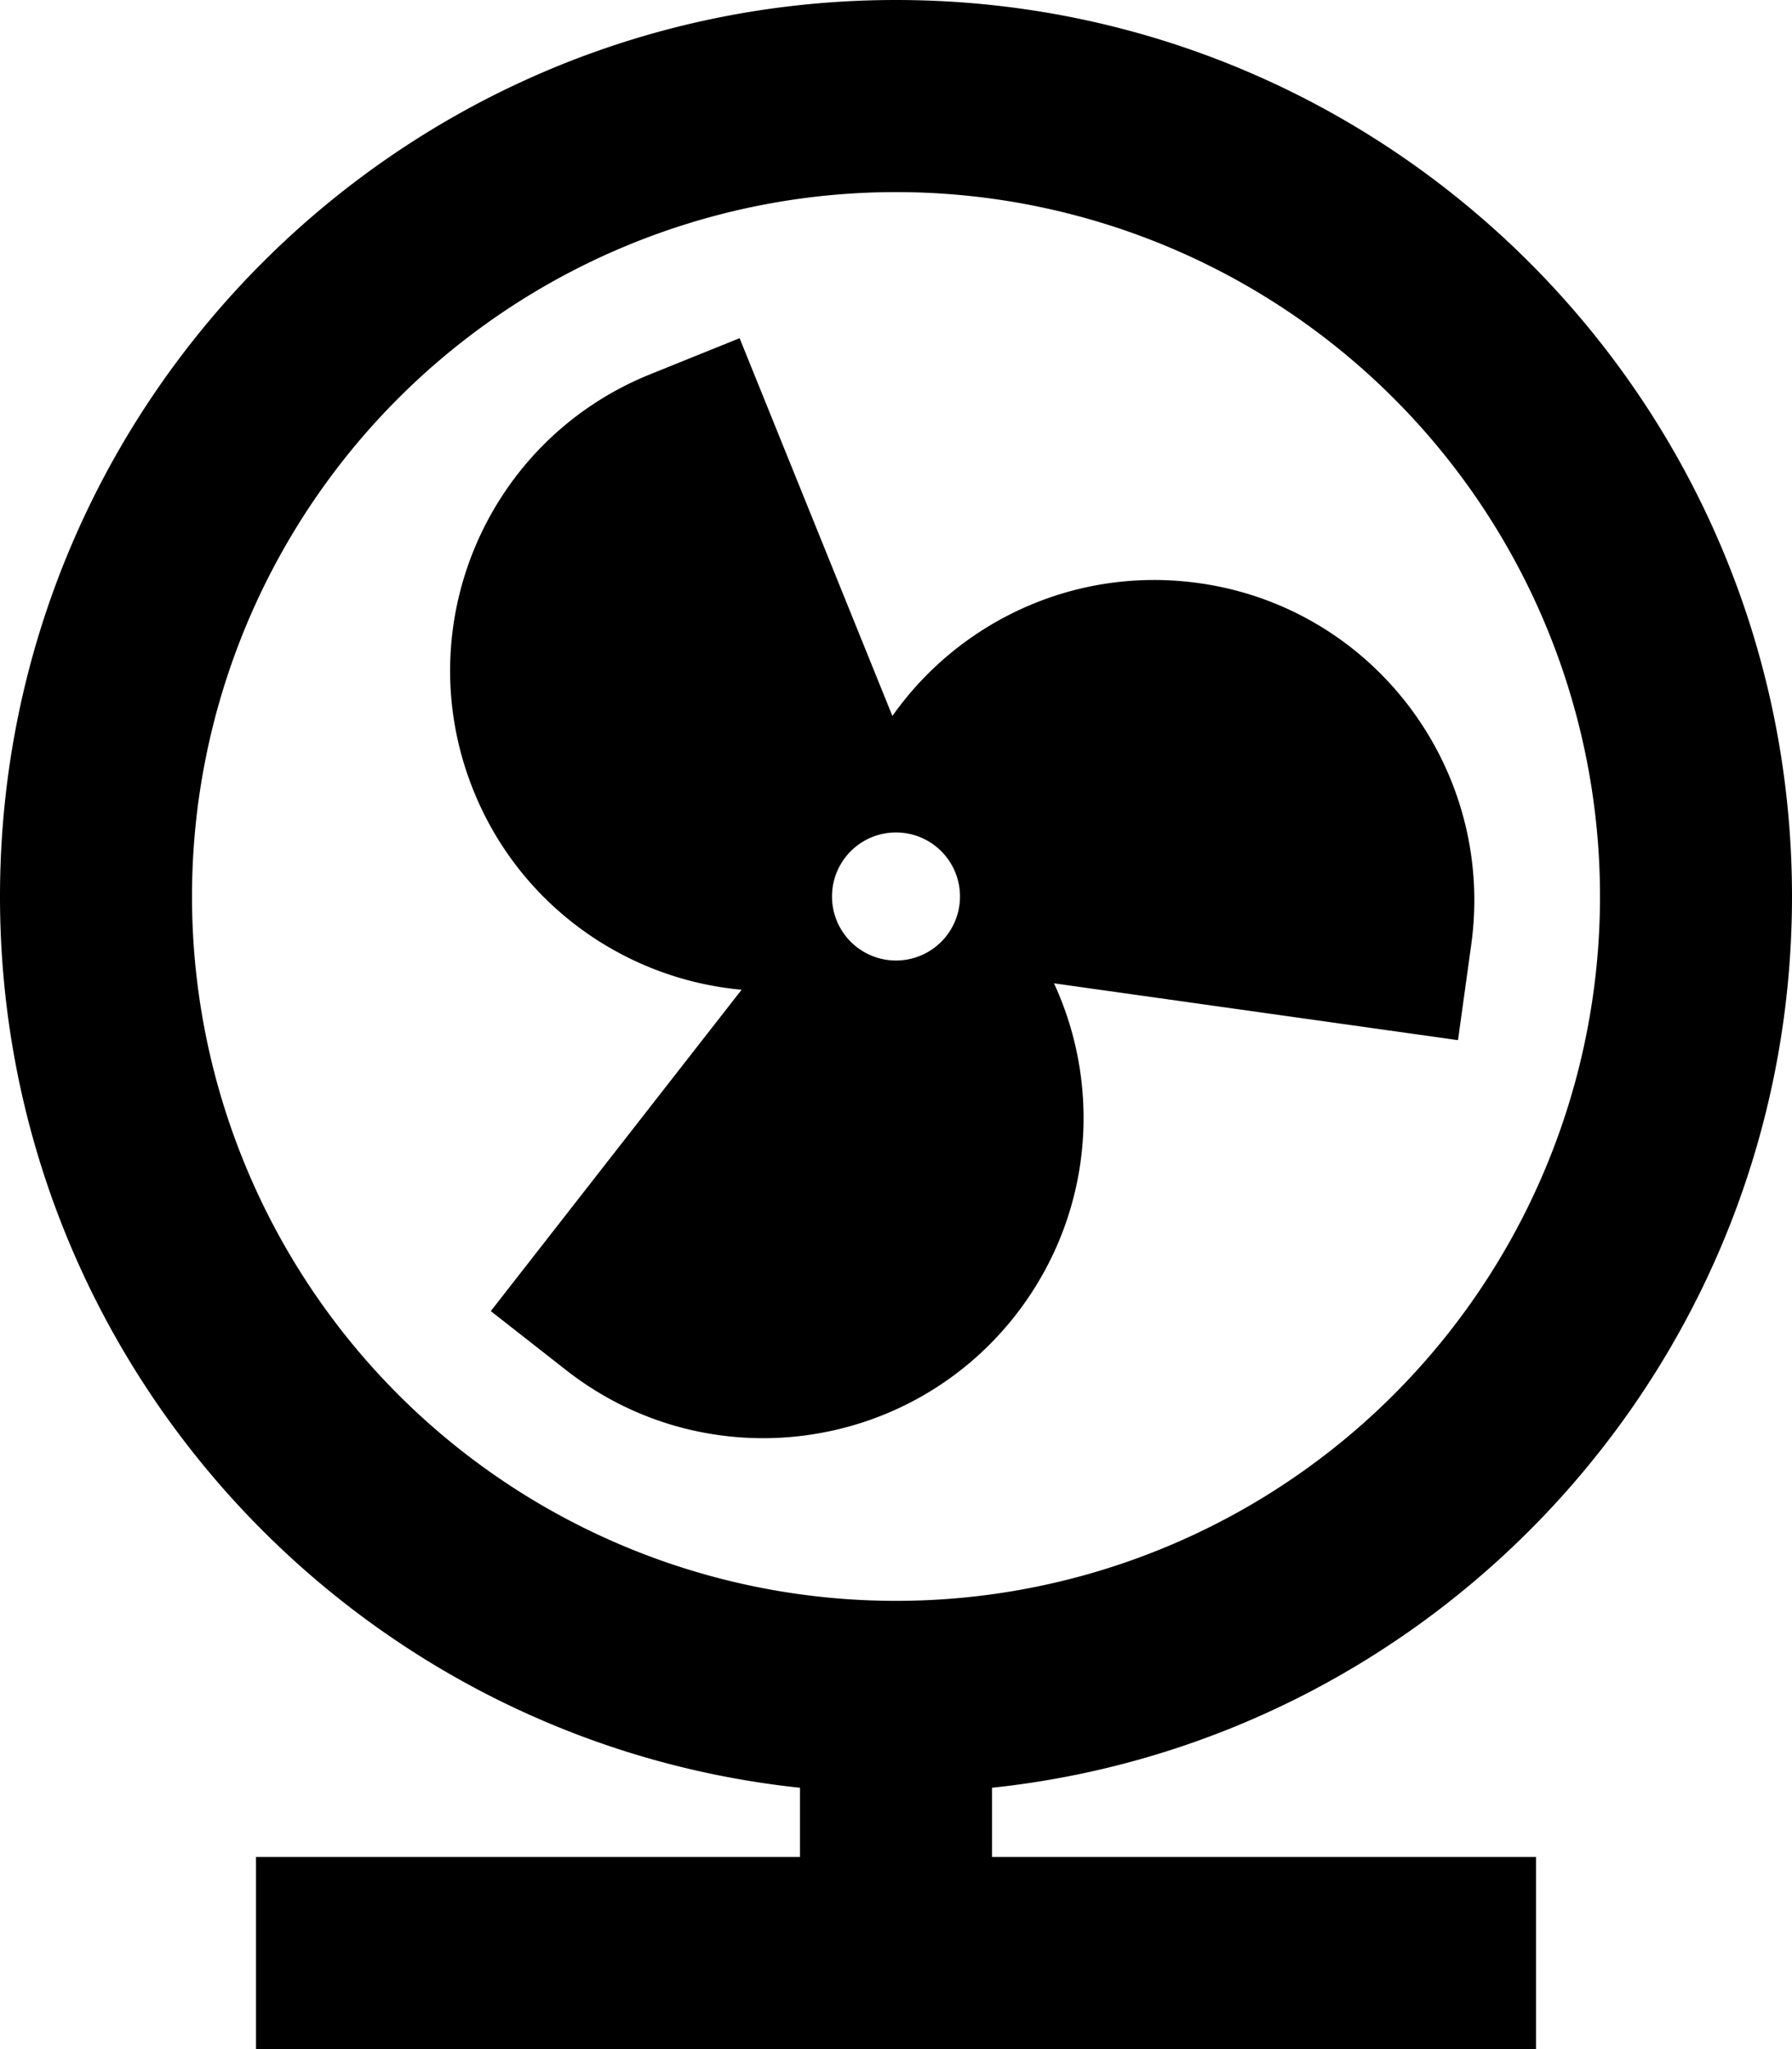<svg xmlns="http://www.w3.org/2000/svg" viewBox="0 0 448 512"><!--! Font Awesome Pro 6.3.0 by @fontawesome - https://fontawesome.com License - https://fontawesome.com/license (Commercial License) Copyright 2023 Fonticons, Inc. --><path d="M224 400a176 176 0 1 0 0-352 176 176 0 1 0 0 352zM448 224c0 115.6-87.6 210.8-200 222.7V464H360h24v48H360 224 88 64V464H88 200V446.7C87.6 434.8 0 339.6 0 224C0 100.3 100.3 0 224 0S448 100.3 448 224zM118.4 197.6c-16.6-41 3.2-87.6 44.2-104.1l22.3-9 38.2 94.4c16.7-23.7 45.8-37.5 76.6-33.2c43.8 6.1 74.2 46.6 68.1 90.4l-3.3 23.8L263.5 245.7c12.2 26.4 9.5 58.4-9.6 82.9c-27.2 34.8-77.5 41-112.3 13.8l-18.9-14.8 62.7-80.3c-28.9-2.6-55.4-21-67-49.7zM224 240a16 16 0 1 0 0-32 16 16 0 1 0 0 32z"/></svg>